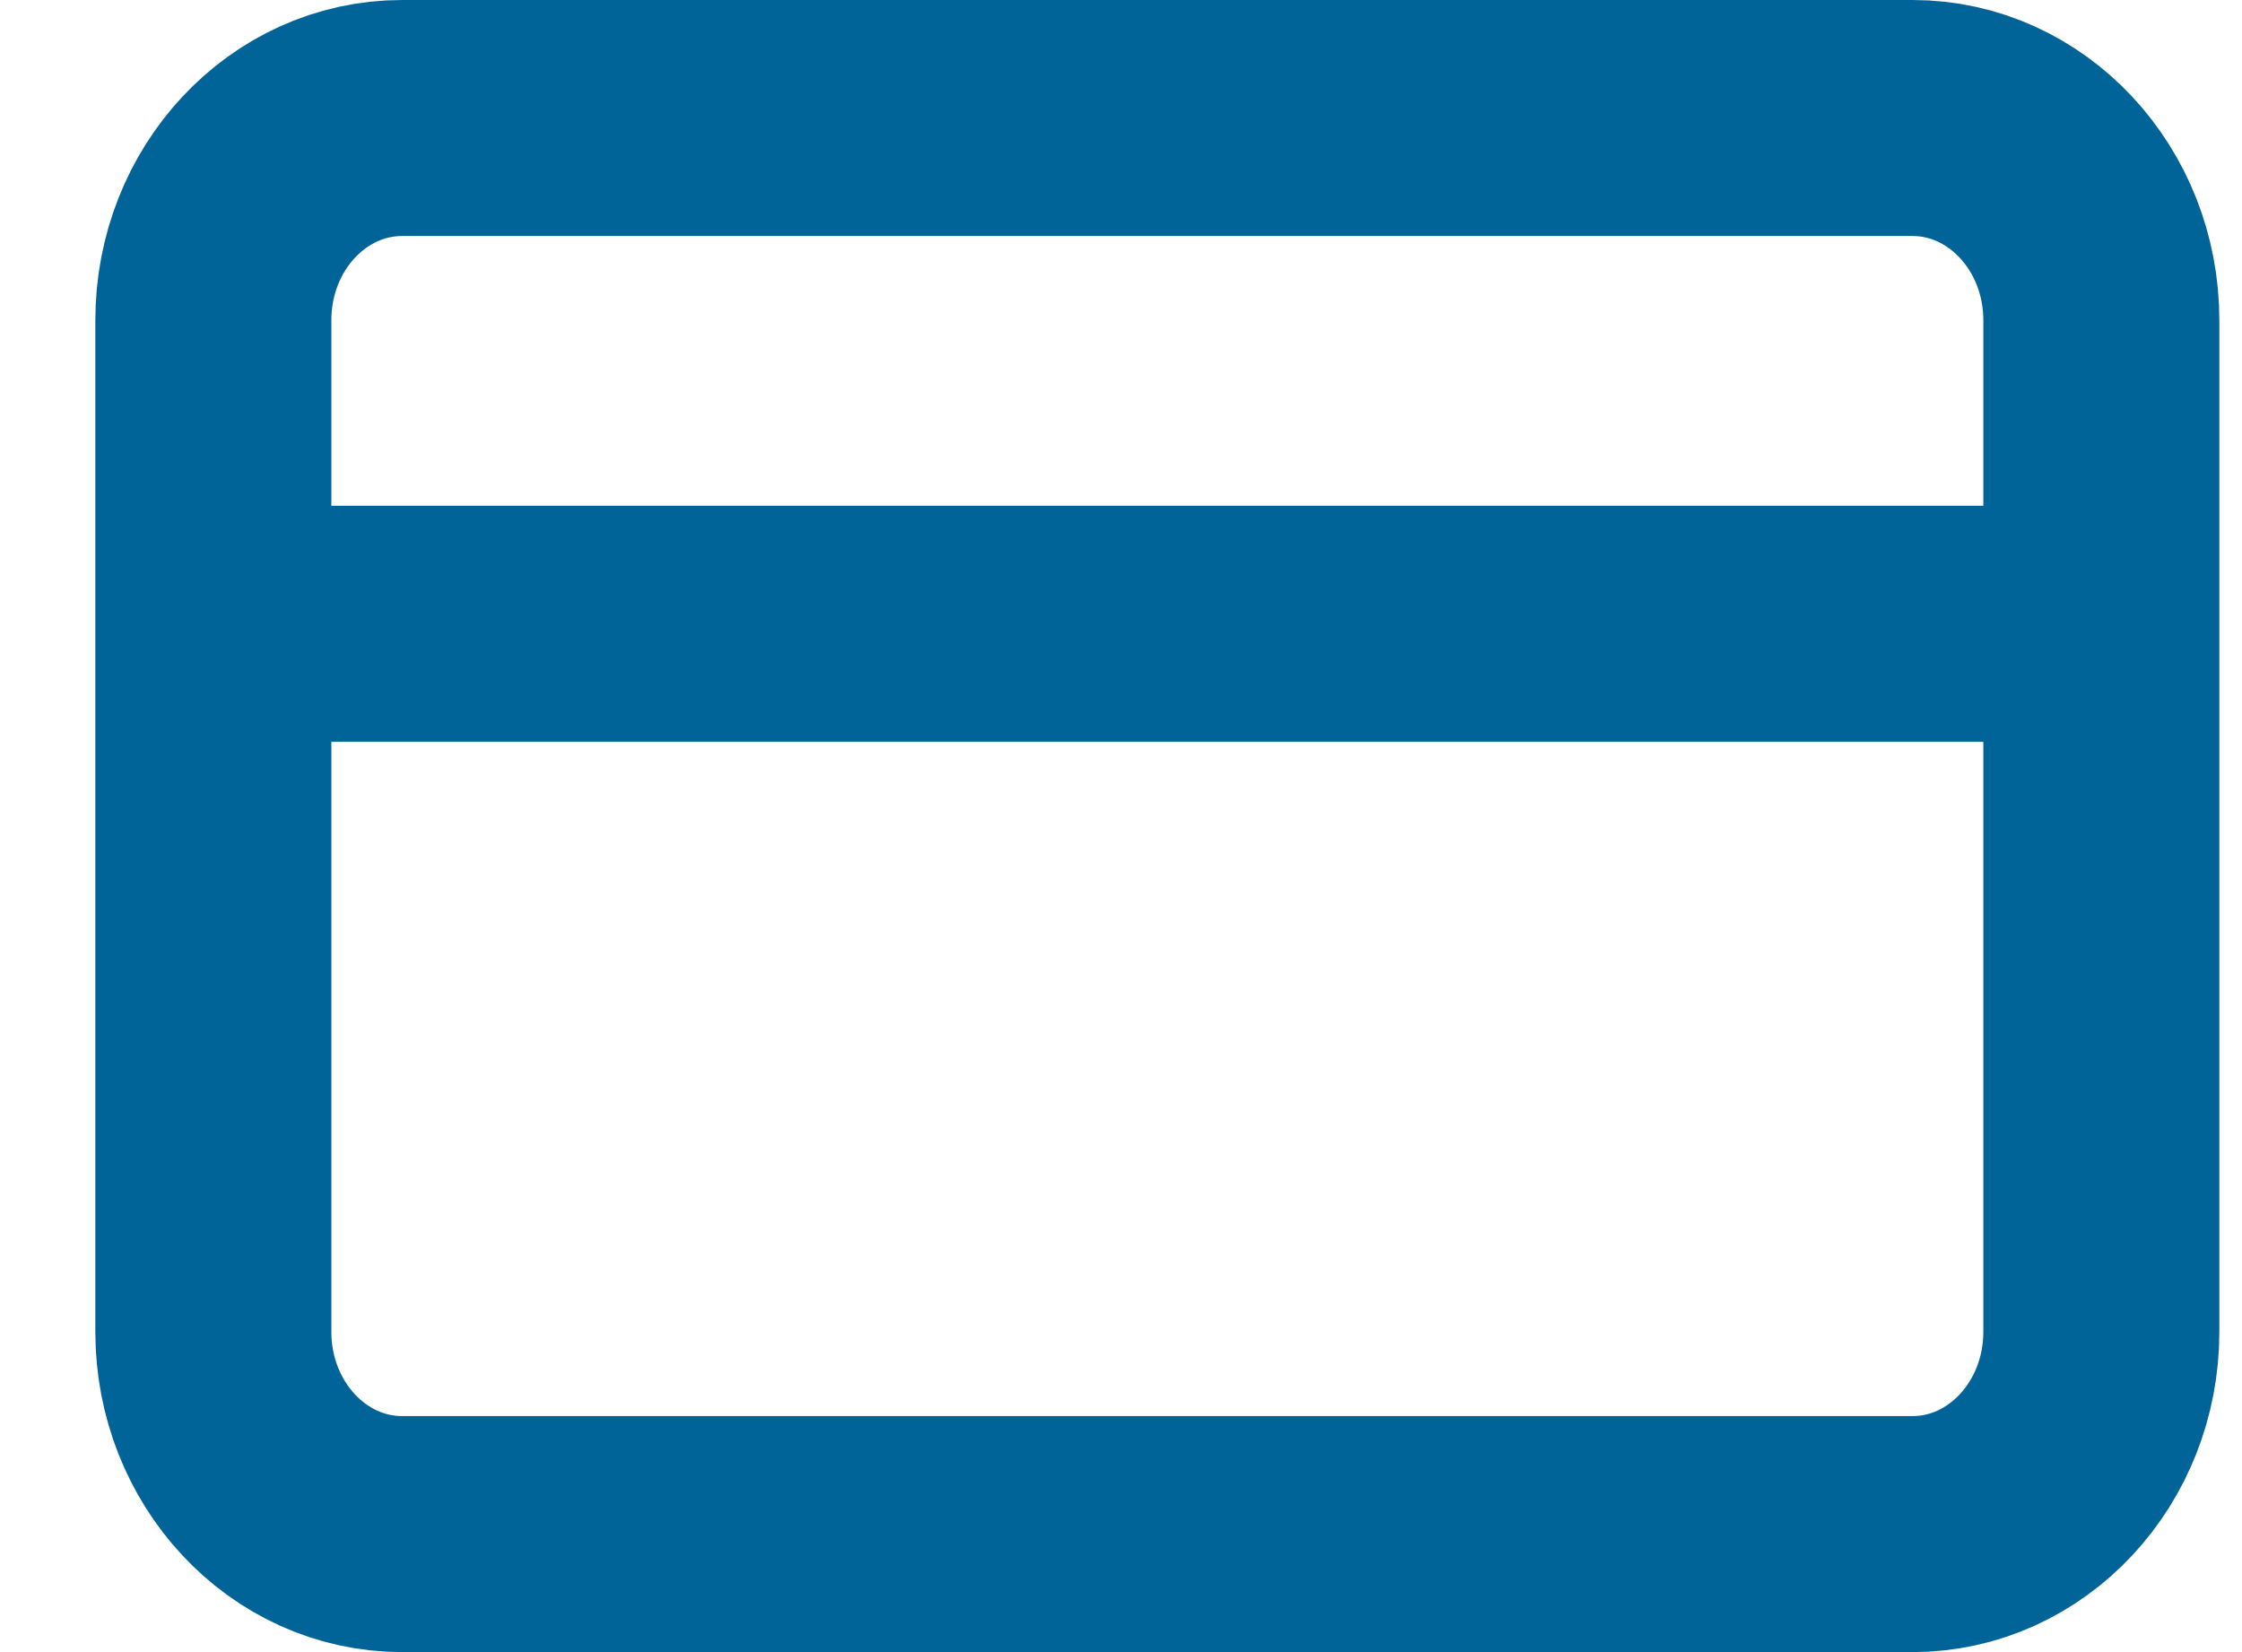 <svg width="19" height="14" viewBox="0 0 19 14" fill="none" xmlns="http://www.w3.org/2000/svg">
<path d="M1.808 5.286H17.808M3.408 1H16.208C17.091 1 17.808 1.768 17.808 2.714V11.286C17.808 12.232 17.091 13 16.208 13H3.408C2.524 13 1.808 12.232 1.808 11.286V2.714C1.808 1.768 2.524 1 3.408 1Z" stroke="#006499" stroke-width="2" stroke-linecap="round" stroke-linejoin="round"/>
</svg>
